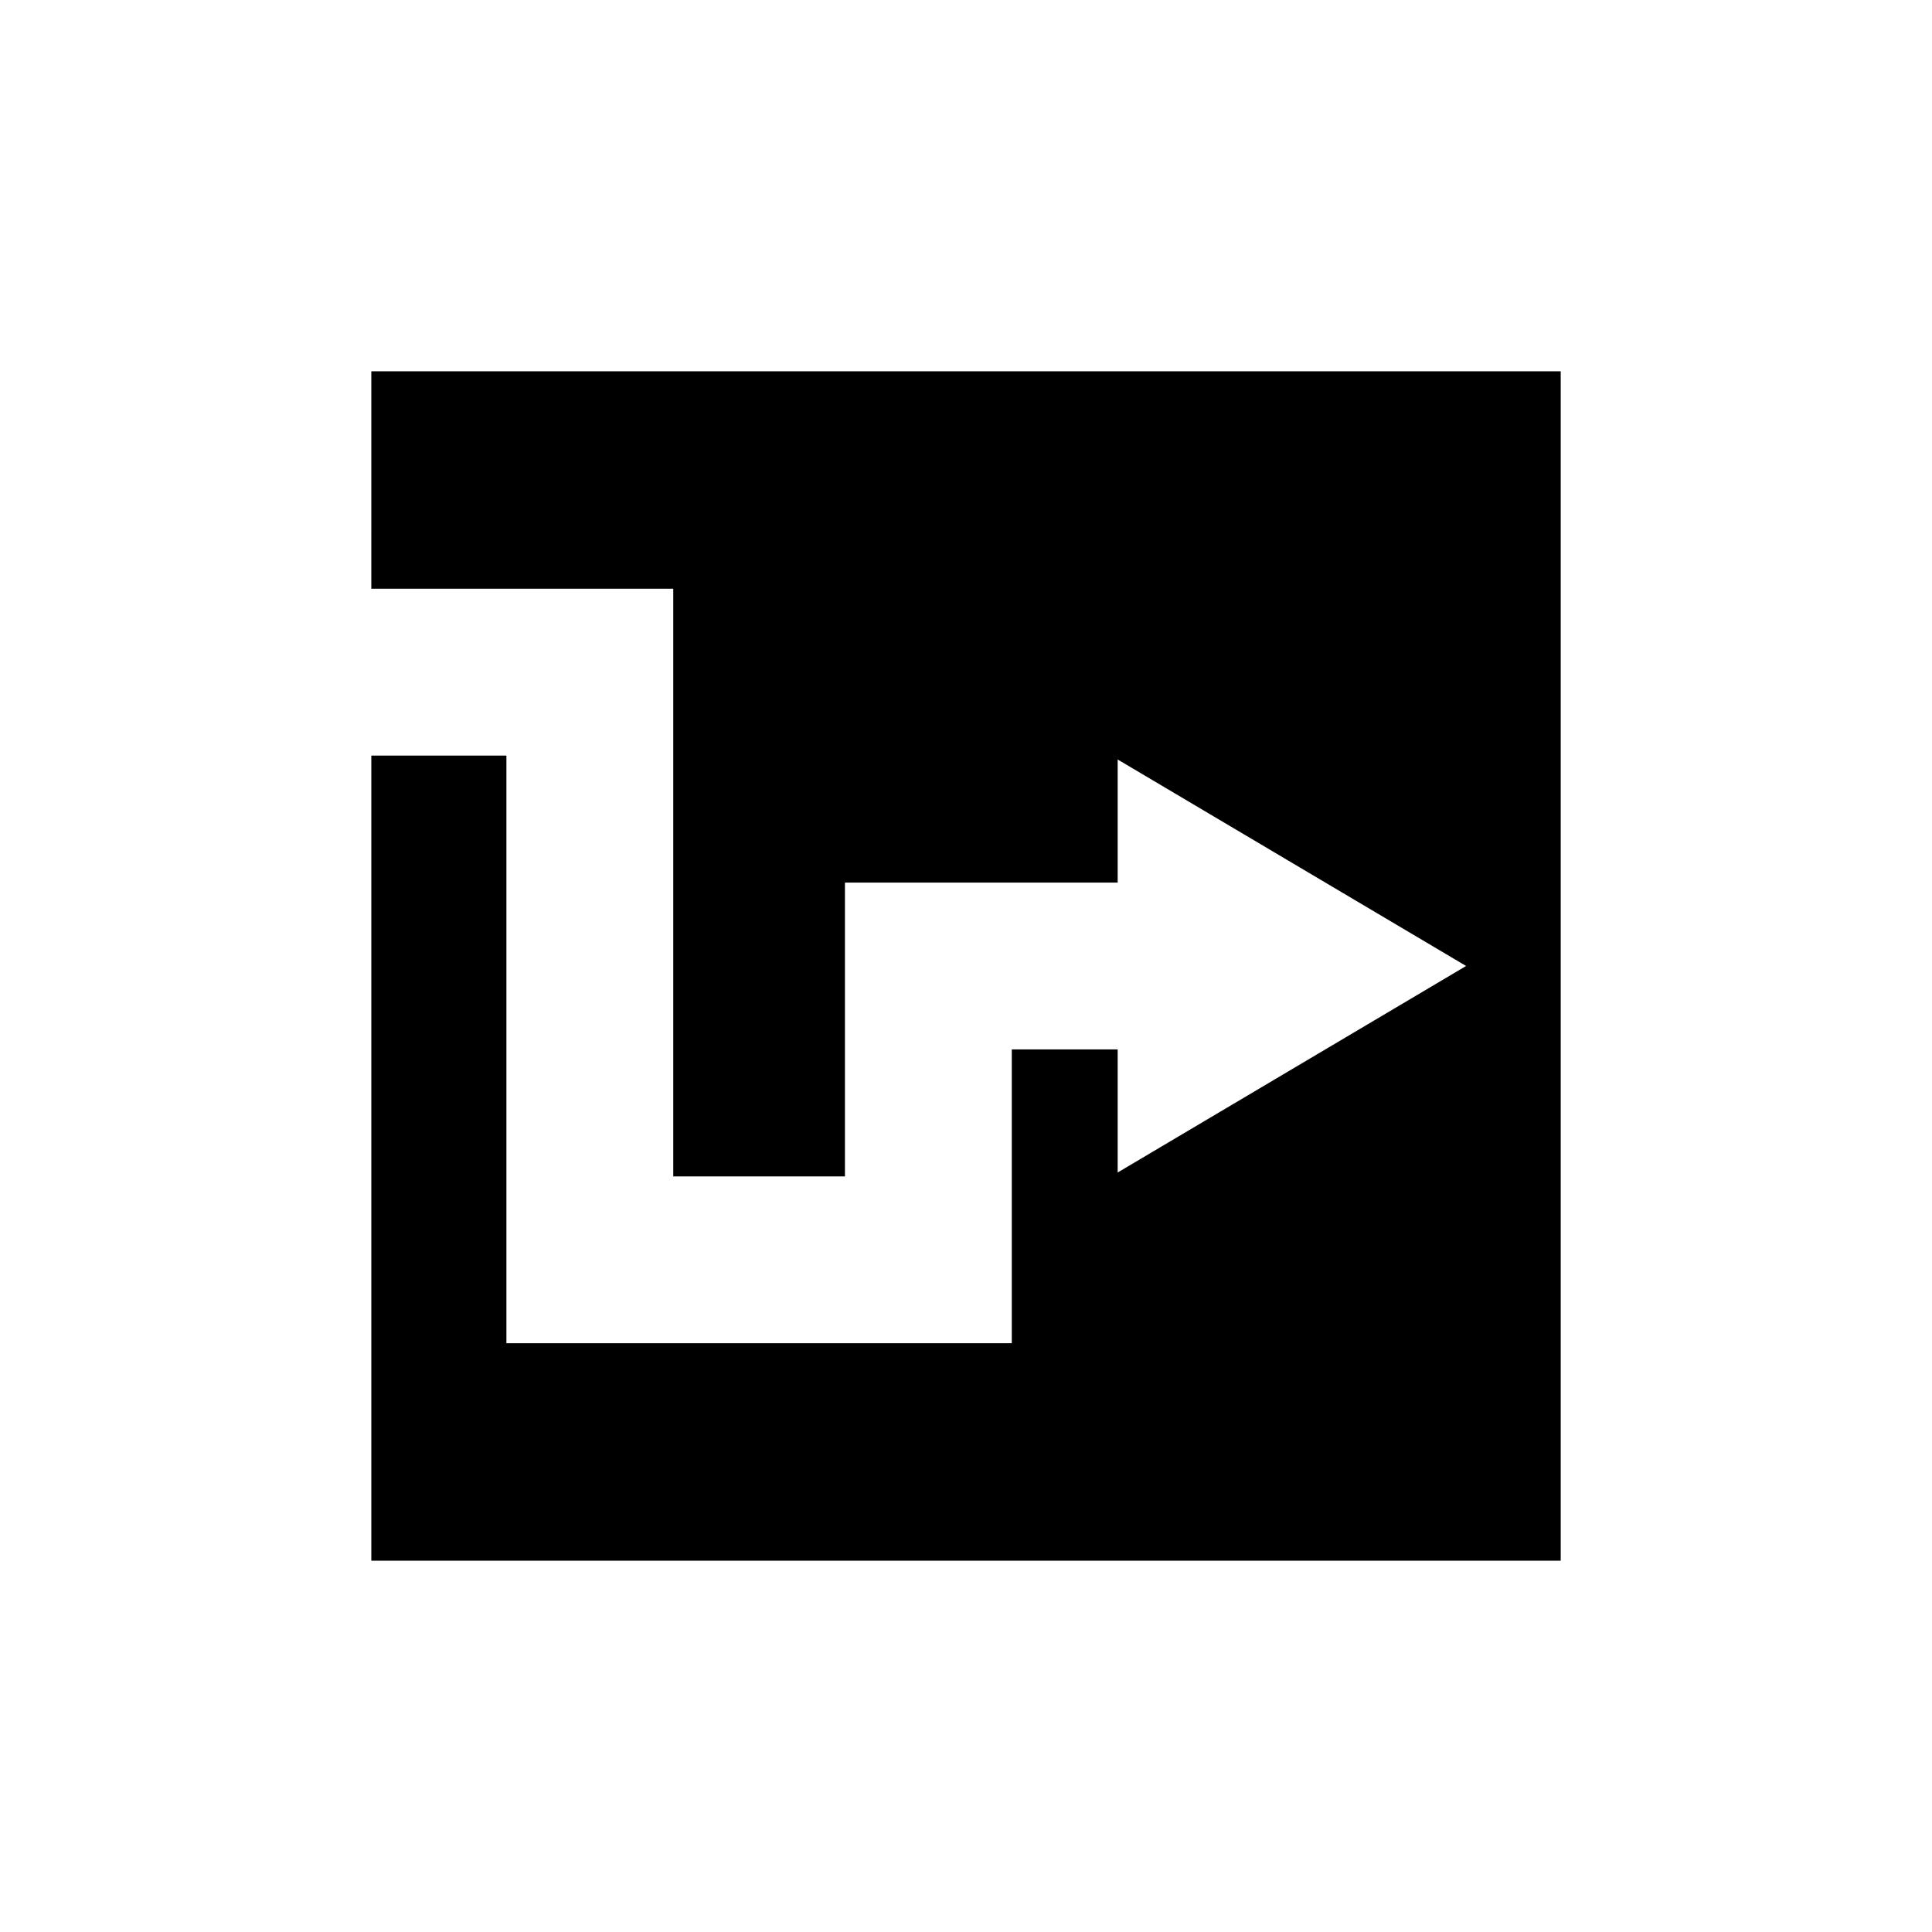 <?xml version="1.0" encoding="UTF-8"?>
<!-- Uploaded to: ICON Repo, www.svgrepo.com, Generator: ICON Repo Mixer Tools -->
<svg fill="#000000" width="800px" height="800px" version="1.1" viewBox="144 144 512 512" xmlns="http://www.w3.org/2000/svg">
 <path d="m242.4 300.02h80.02v155.74h45.496v-77.871h72.277v-32.617l92.34 54.723-92.34 54.73v-32.617h-28.059v77.867h-133.93v-155.74h-35.801v213.36h315.2v-315.2h-315.2z"/>
</svg>